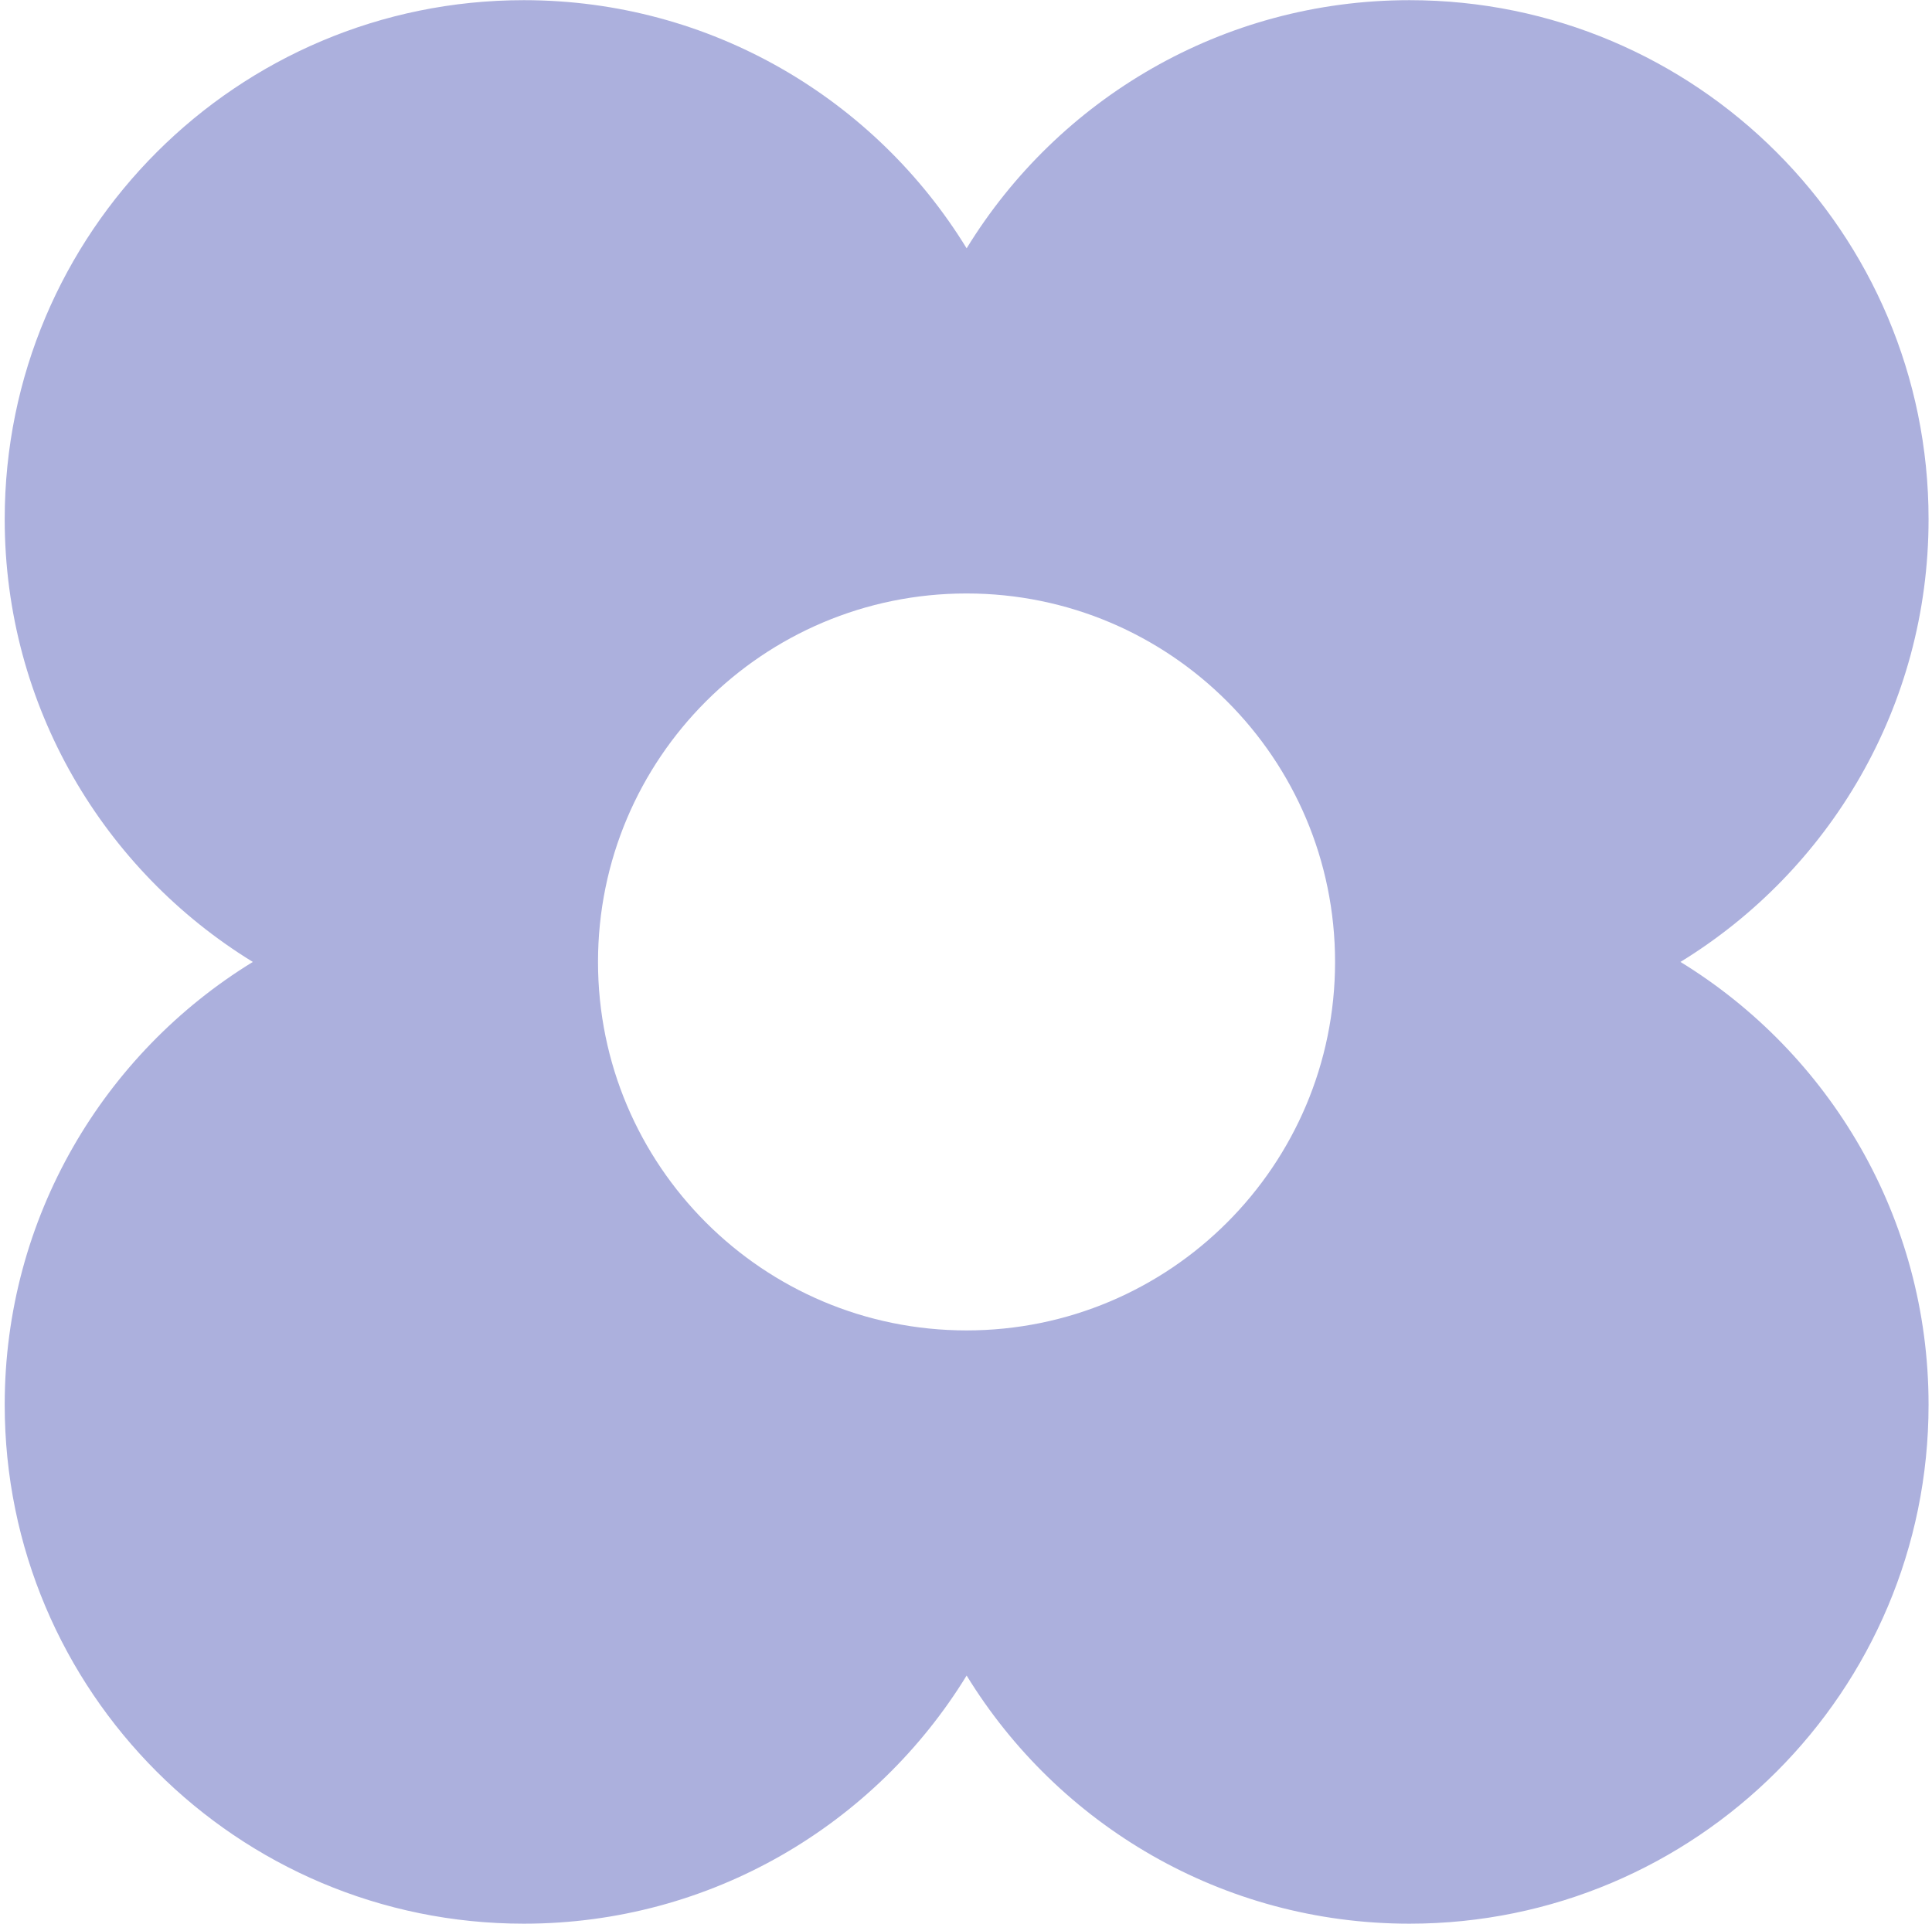 <svg width="523" height="521" viewBox="0 0 523 521" fill="none" xmlns="http://www.w3.org/2000/svg">
<g clip-path="url(#clip0_6428_13)">
<path fill-rule="evenodd" clip-rule="evenodd" d="M381.554 0.046C459.159 0.046 522.07 62.958 522.07 140.562C522.07 191.285 495.192 235.729 454.903 260.434C495.192 285.139 522.07 329.583 522.07 380.307C522.07 457.912 459.159 520.823 381.554 520.823C330.824 520.823 286.375 493.938 261.672 453.64C236.969 493.938 192.52 520.823 141.79 520.823C64.185 520.823 1.274 457.912 1.274 380.307C1.274 329.584 28.152 285.139 68.441 260.434C28.152 235.729 1.274 191.285 1.274 140.562C1.274 62.958 64.185 0.046 141.79 0.046C192.52 0.047 236.968 26.931 261.671 67.229C286.374 26.931 330.824 0.046 381.554 0.046ZM261.645 160.676C206.548 160.676 161.883 205.34 161.883 260.437C161.883 315.534 206.548 360.199 261.645 360.199C316.742 360.199 361.407 315.534 361.407 260.437C361.407 205.34 316.742 160.676 261.645 160.676Z" fill="#ACB0DD"/>
</g>
<defs>
<clipPath id="clip0_6428_13">
<rect width="522" height="521" fill="white" transform="translate(0.5)"/>
</clipPath>
</defs>
</svg>
